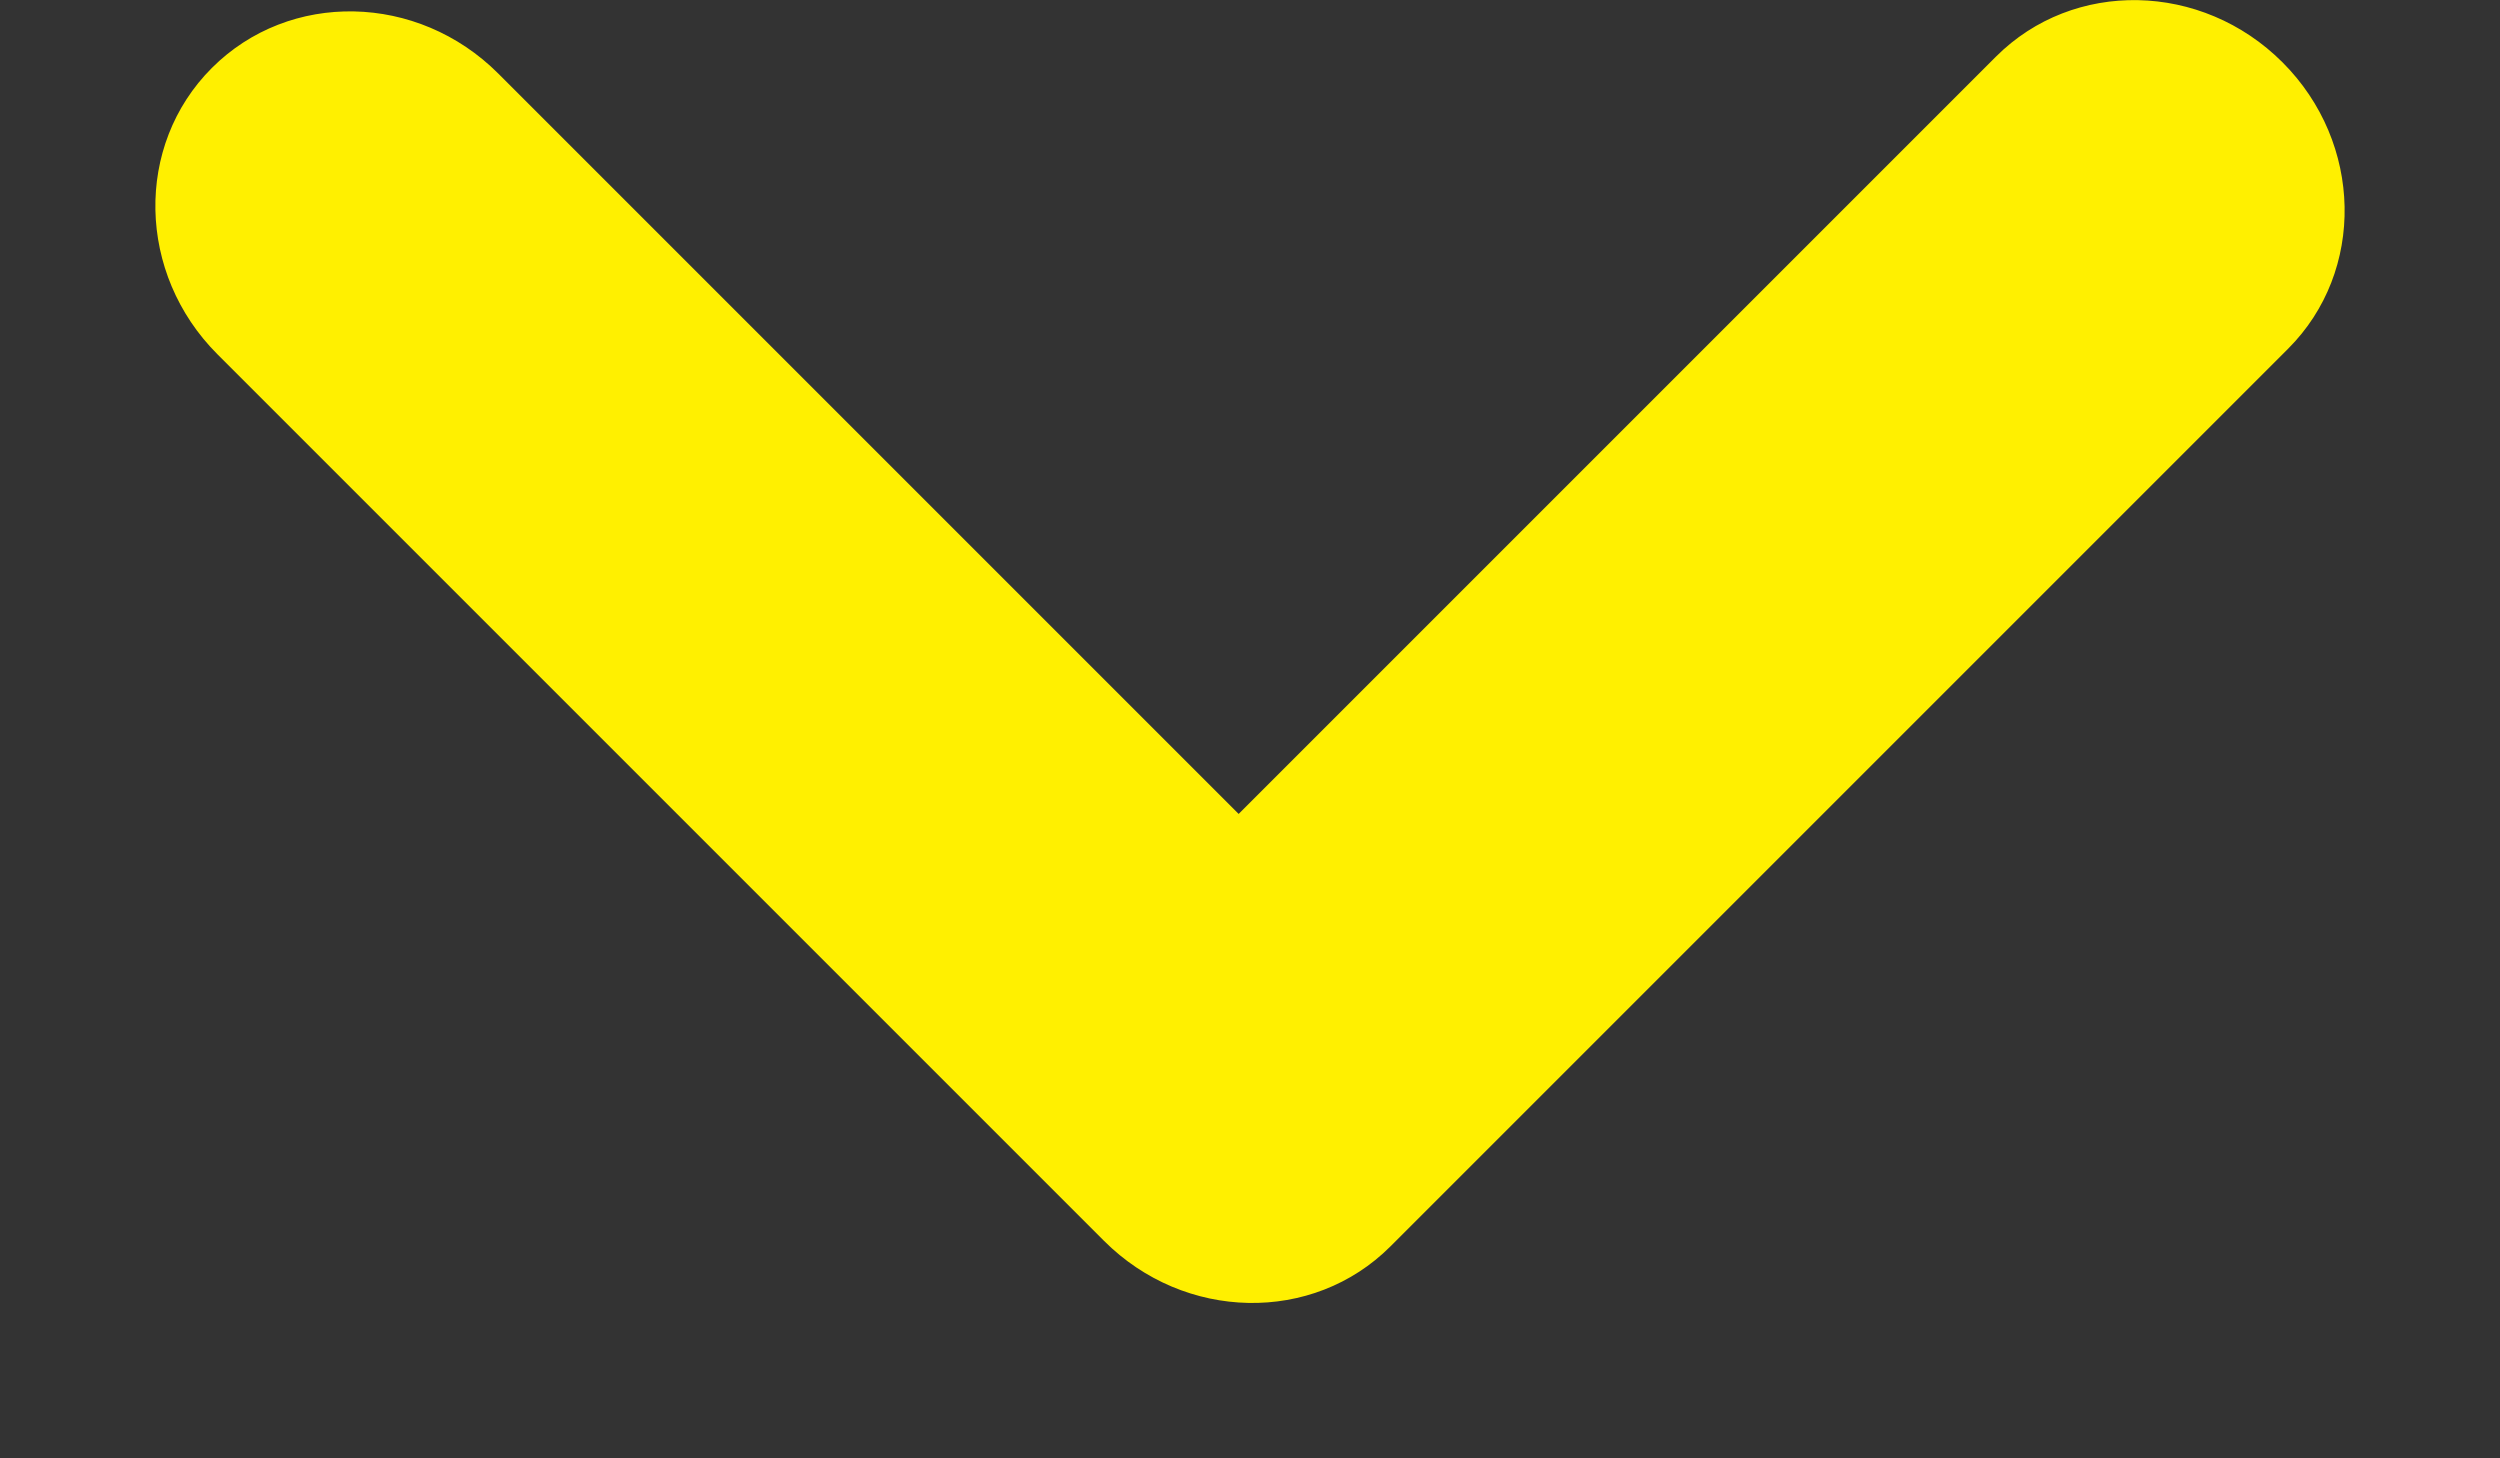 <?xml version="1.0" encoding="UTF-8"?>
<svg width="12px" height="7px" viewBox="0 0 12 7" version="1.1" xmlns="http://www.w3.org/2000/svg" xmlns:xlink="http://www.w3.org/1999/xlink">
    <rect x="0" y="0" width="12" height="7" fill="#333333" stroke="none"/>
    <!-- Generator: Sketch 48.2 (47327) - http://www.bohemiancoding.com/sketch -->
    <title>Dropdown_icon</title>
    <desc>Created with Sketch.</desc>
    <defs></defs>
    <g id="1_1_1_D_Strasko_Homepage" stroke="none" stroke-width="1" fill="none" fill-rule="evenodd" transform="translate(-1308, -22)">
        <g id="Hero" fill="#FFF000" fill-rule="nonzero">
            <g id="Pasica-iznad-navigacije">
                <g id="Group-34" transform="translate(1117, 15)">
                    <path d="M200.009,5.906 C200.556,5.906 201,5.48 201,4.953 C201,4.427 200.556,4 200.009,4 L193.991,4 C193.444,4 193,4.427 193,4.953 L193,11.047 C193,11.573 193.444,12 193.991,12 C194.539,12 194.983,11.573 194.983,11.047 L194.983,5.906 L200.009,5.906 Z" id="Dropdown_icon" transform="translate(197, 8) rotate(-135) translate(-197, -8) "></path>
                </g>
            </g>
        </g>
    </g>
</svg>